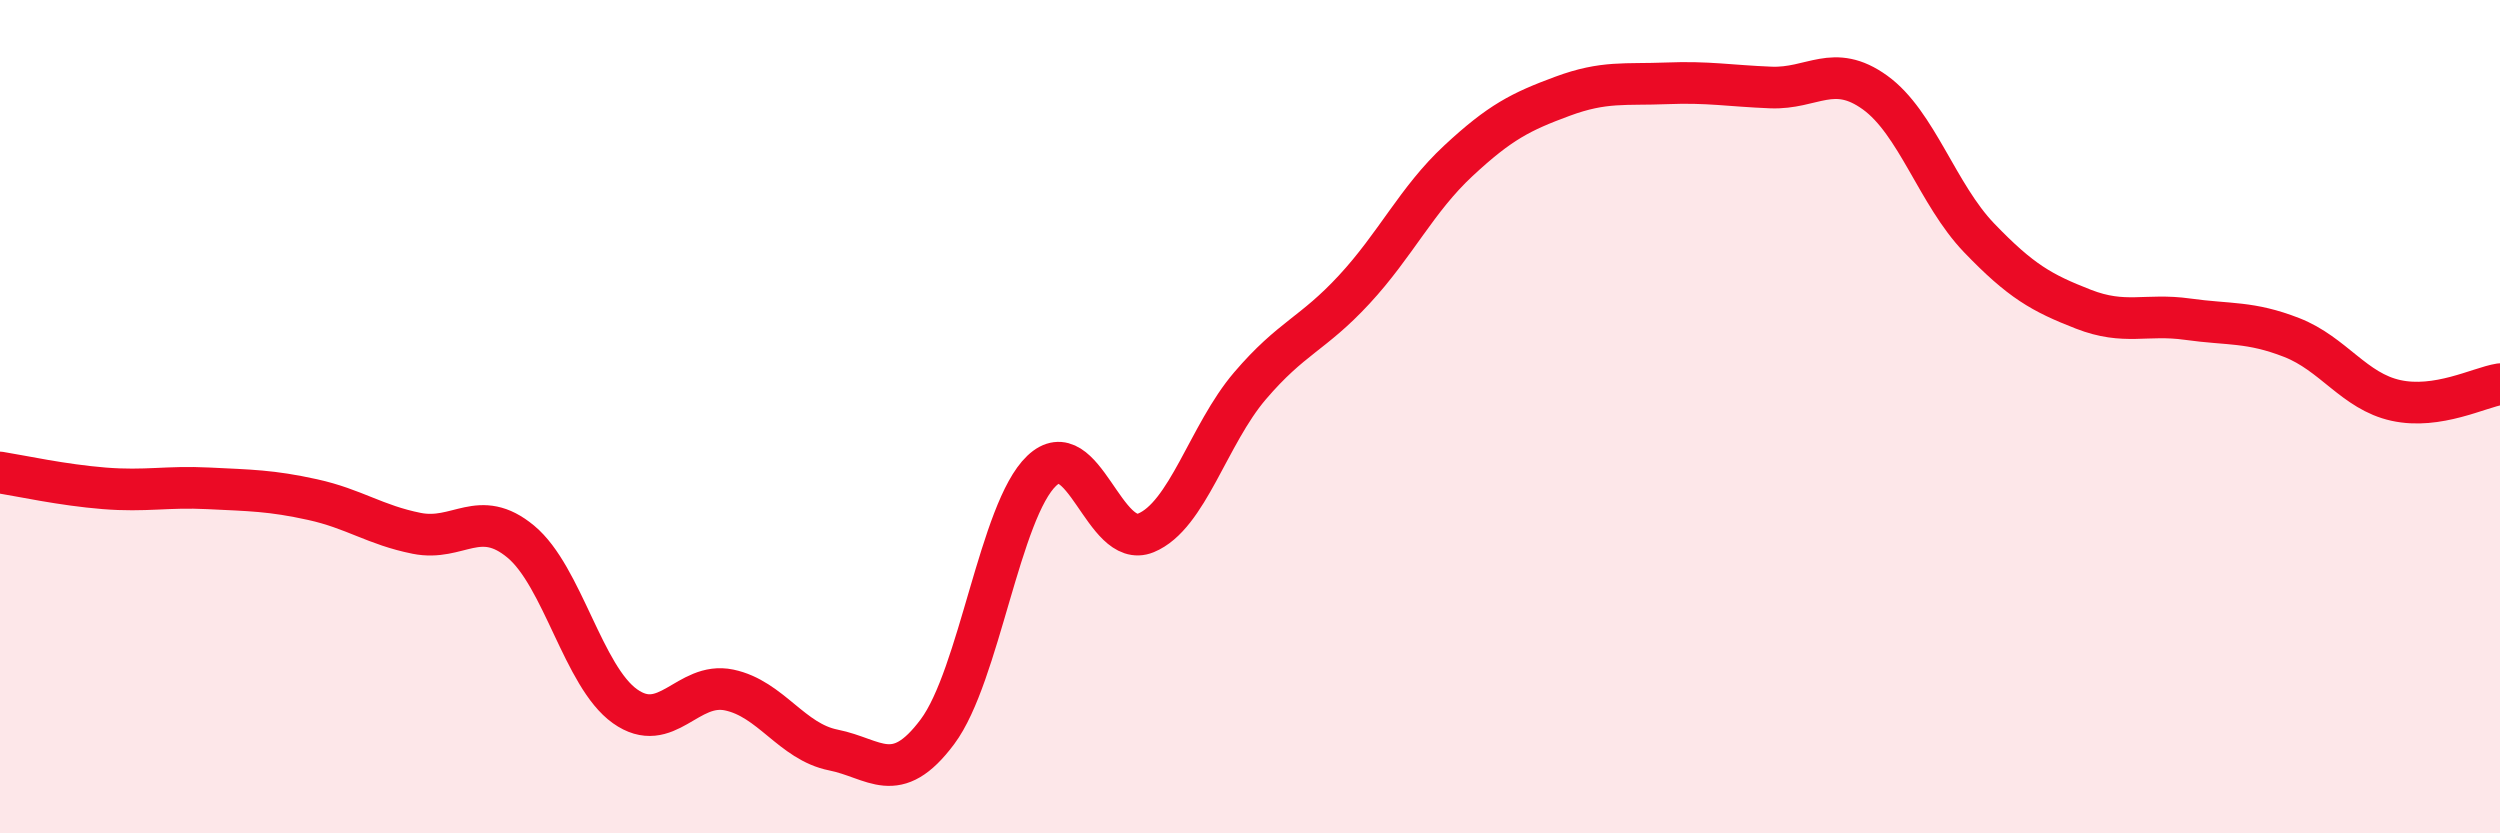 
    <svg width="60" height="20" viewBox="0 0 60 20" xmlns="http://www.w3.org/2000/svg">
      <path
        d="M 0,11.34 C 0.5,11.42 1.5,11.64 2.5,11.72 C 3.5,11.8 4,11.67 5,11.72 C 6,11.77 6.5,11.77 7.5,11.99 C 8.5,12.21 9,12.6 10,12.8 C 11,13 11.5,12.17 12.5,13 C 13.5,13.83 14,16.24 15,16.95 C 16,17.66 16.5,16.35 17.5,16.56 C 18.5,16.77 19,17.8 20,18 C 21,18.2 21.5,18.9 22.5,17.56 C 23.5,16.22 24,12.25 25,11.3 C 26,10.35 26.5,13.2 27.5,12.79 C 28.5,12.38 29,10.43 30,9.26 C 31,8.09 31.5,8.03 32.5,6.95 C 33.5,5.87 34,4.79 35,3.86 C 36,2.93 36.5,2.68 37.5,2.31 C 38.5,1.94 39,2.04 40,2 C 41,1.96 41.5,2.06 42.5,2.1 C 43.5,2.14 44,1.5 45,2.22 C 46,2.94 46.5,4.67 47.5,5.71 C 48.5,6.75 49,7.03 50,7.42 C 51,7.81 51.5,7.52 52.5,7.66 C 53.5,7.8 54,7.71 55,8.1 C 56,8.49 56.5,9.39 57.5,9.61 C 58.5,9.83 59.5,9.3 60,9.22L60 20L0 20Z"
        fill="#EB0A25"
        opacity="0.1"
        stroke-linecap="round"
        stroke-linejoin="round"
      />
      <path
        d="M 0,11.34 C 0.5,11.42 1.5,11.64 2.5,11.72 C 3.5,11.8 4,11.67 5,11.72 C 6,11.77 6.5,11.77 7.5,11.99 C 8.5,12.21 9,12.6 10,12.8 C 11,13 11.5,12.17 12.5,13 C 13.5,13.83 14,16.24 15,16.95 C 16,17.66 16.5,16.35 17.5,16.56 C 18.5,16.77 19,17.8 20,18 C 21,18.2 21.5,18.9 22.5,17.56 C 23.5,16.22 24,12.25 25,11.3 C 26,10.35 26.5,13.2 27.5,12.79 C 28.5,12.38 29,10.43 30,9.26 C 31,8.09 31.5,8.03 32.5,6.95 C 33.5,5.87 34,4.79 35,3.86 C 36,2.93 36.5,2.68 37.5,2.31 C 38.5,1.94 39,2.04 40,2 C 41,1.96 41.5,2.06 42.5,2.1 C 43.5,2.14 44,1.5 45,2.22 C 46,2.94 46.5,4.67 47.5,5.71 C 48.5,6.75 49,7.03 50,7.42 C 51,7.81 51.5,7.52 52.5,7.66 C 53.5,7.8 54,7.71 55,8.1 C 56,8.49 56.5,9.39 57.5,9.61 C 58.5,9.83 59.5,9.3 60,9.22"
        stroke="#EB0A25"
        stroke-width="1"
        fill="none"
        stroke-linecap="round"
        stroke-linejoin="round"
      />
    </svg>
  